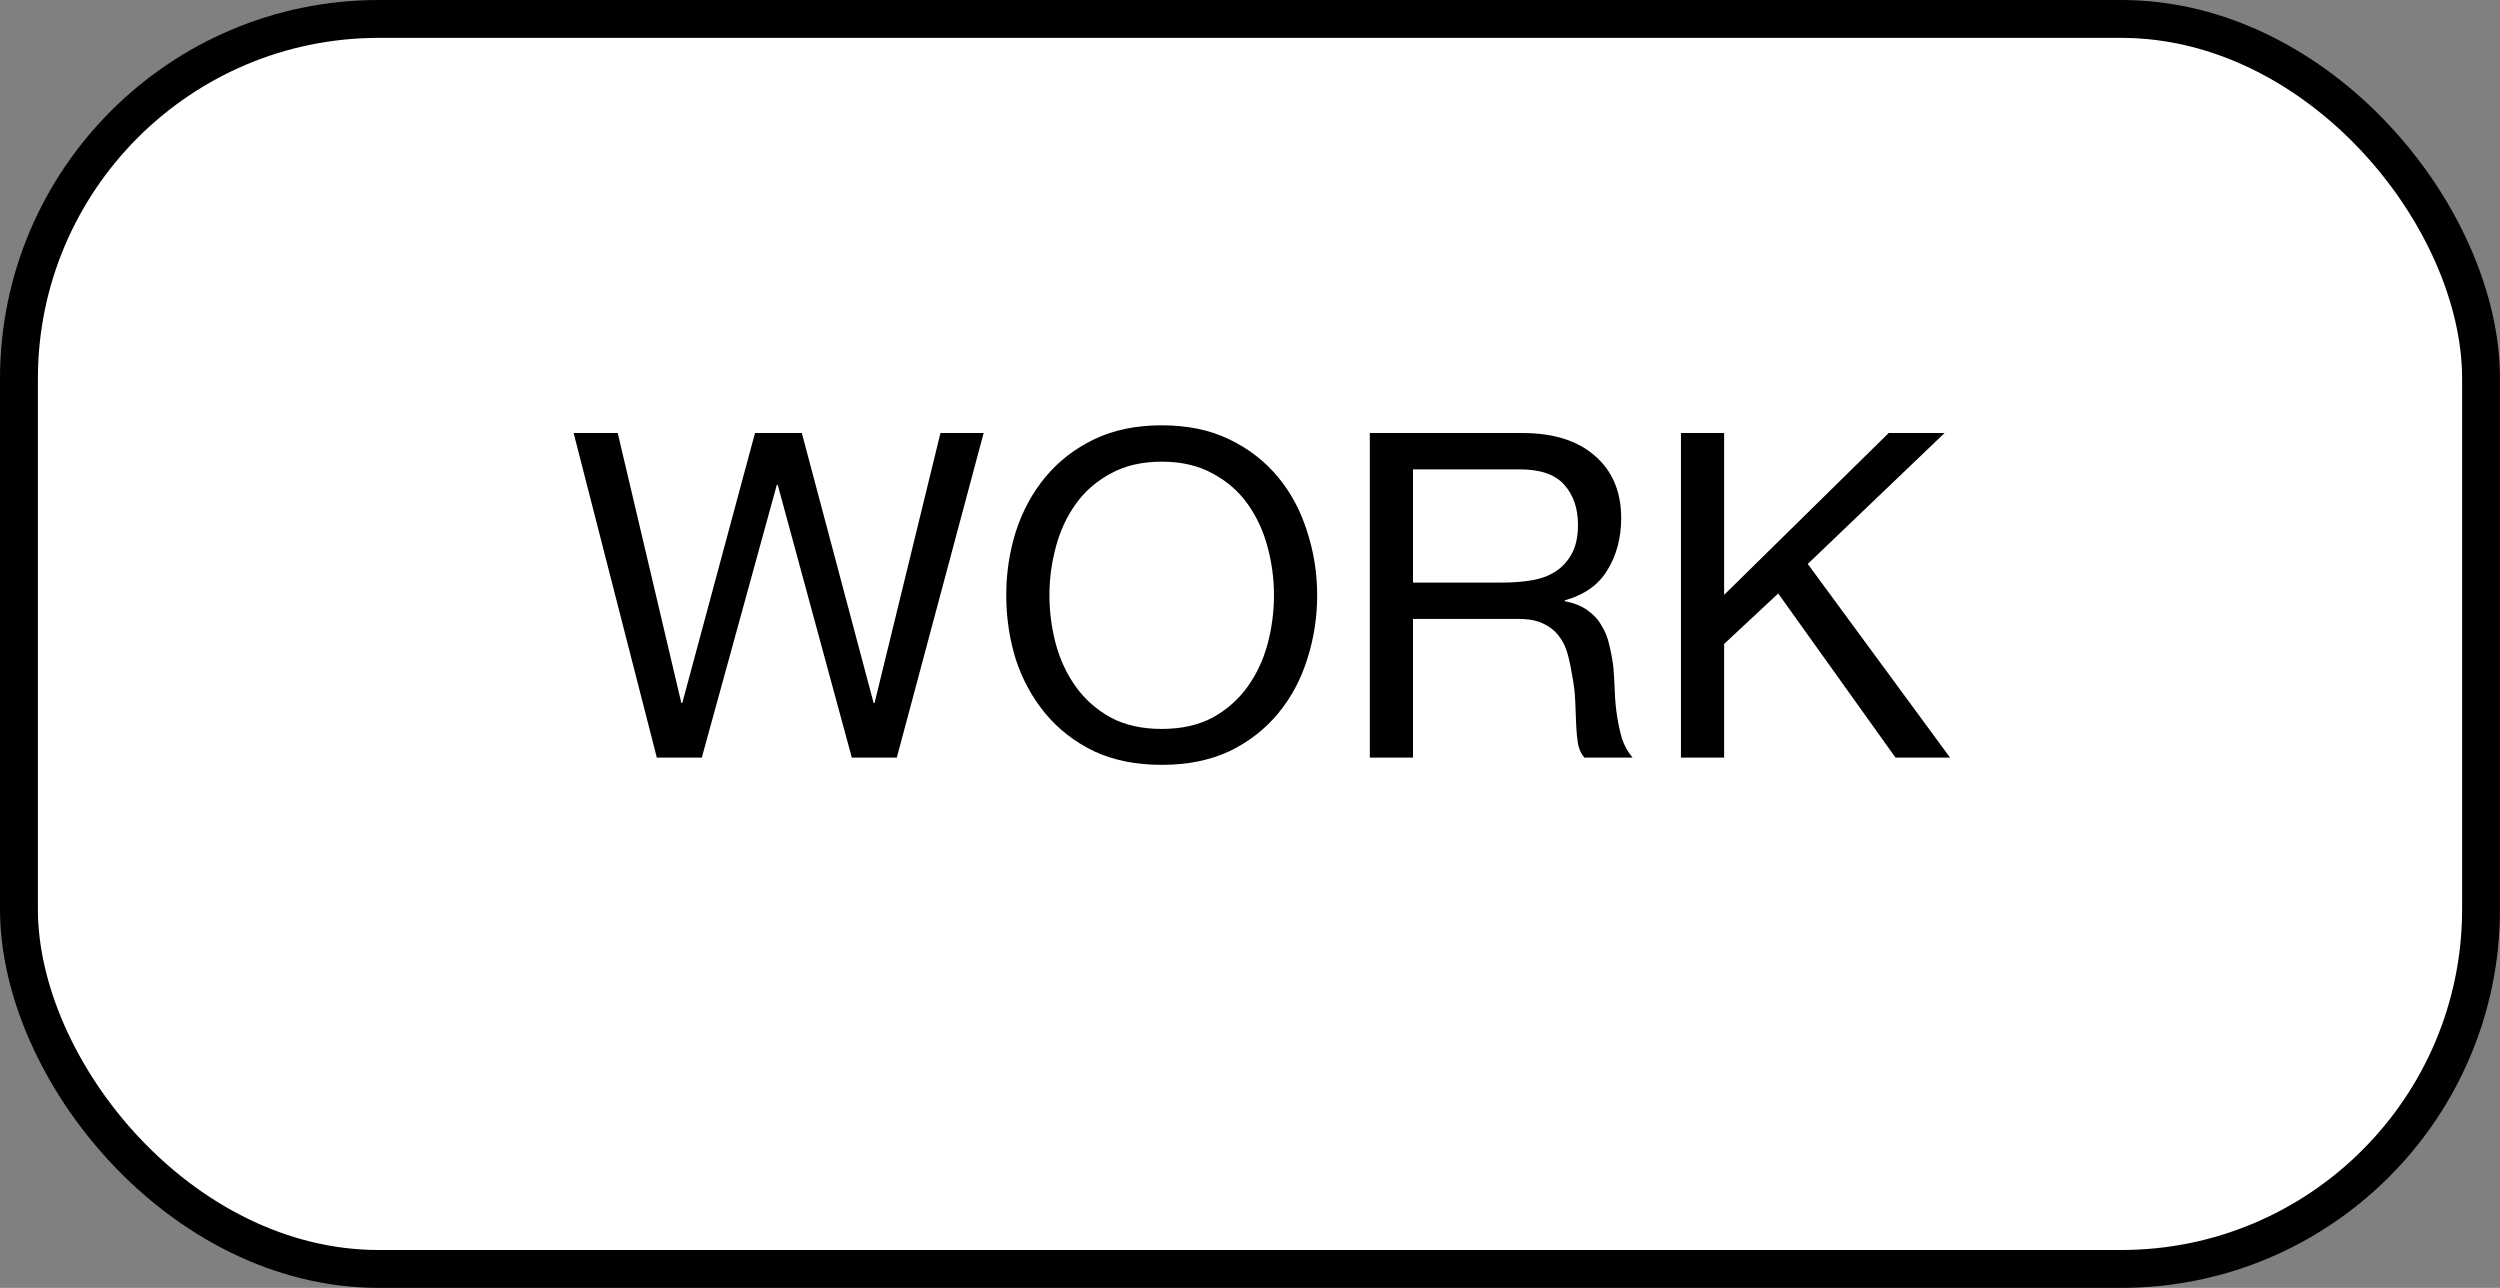 <svg width="66" height="34" viewBox="0 0 66 34" fill="none" xmlns="http://www.w3.org/2000/svg">
<rect x="0" y="0" width="66" height="34" fill="#808080" stroke="none"/>
<rect x="0.5" y="0.5" width="65" height="33" rx="9.5" fill="white" stroke="black"/>
<path d="M23.676 20H22.488L20.532 12.8H20.508L18.528 20H17.34L15.144 11.432H16.308L17.988 18.56H18.012L19.932 11.432H21.168L23.064 18.56H23.088L24.828 11.432H25.968L23.676 20ZM27.705 15.716C27.705 16.148 27.761 16.576 27.873 17C27.985 17.416 28.161 17.792 28.401 18.128C28.641 18.464 28.949 18.736 29.325 18.944C29.701 19.144 30.149 19.244 30.669 19.244C31.189 19.244 31.637 19.144 32.013 18.944C32.389 18.736 32.697 18.464 32.937 18.128C33.177 17.792 33.353 17.416 33.465 17C33.577 16.576 33.633 16.148 33.633 15.716C33.633 15.284 33.577 14.86 33.465 14.444C33.353 14.02 33.177 13.64 32.937 13.304C32.697 12.968 32.389 12.7 32.013 12.5C31.637 12.292 31.189 12.188 30.669 12.188C30.149 12.188 29.701 12.292 29.325 12.5C28.949 12.7 28.641 12.968 28.401 13.304C28.161 13.64 27.985 14.02 27.873 14.444C27.761 14.86 27.705 15.284 27.705 15.716ZM26.565 15.716C26.565 15.132 26.649 14.572 26.817 14.036C26.993 13.492 27.253 13.012 27.597 12.596C27.941 12.18 28.369 11.848 28.881 11.6C29.393 11.352 29.989 11.228 30.669 11.228C31.349 11.228 31.945 11.352 32.457 11.6C32.969 11.848 33.397 12.18 33.741 12.596C34.085 13.012 34.341 13.492 34.509 14.036C34.685 14.572 34.773 15.132 34.773 15.716C34.773 16.3 34.685 16.864 34.509 17.408C34.341 17.944 34.085 18.42 33.741 18.836C33.397 19.252 32.969 19.584 32.457 19.832C31.945 20.072 31.349 20.192 30.669 20.192C29.989 20.192 29.393 20.072 28.881 19.832C28.369 19.584 27.941 19.252 27.597 18.836C27.253 18.42 26.993 17.944 26.817 17.408C26.649 16.864 26.565 16.3 26.565 15.716ZM36.163 11.432H40.195C41.011 11.432 41.647 11.632 42.103 12.032C42.567 12.432 42.799 12.98 42.799 13.676C42.799 14.196 42.679 14.652 42.439 15.044C42.207 15.436 41.831 15.704 41.311 15.848V15.872C41.559 15.92 41.759 16 41.911 16.112C42.071 16.224 42.195 16.36 42.283 16.52C42.379 16.672 42.447 16.844 42.487 17.036C42.535 17.228 42.571 17.428 42.595 17.636C42.611 17.844 42.623 18.056 42.631 18.272C42.639 18.488 42.659 18.7 42.691 18.908C42.723 19.116 42.767 19.316 42.823 19.508C42.887 19.692 42.979 19.856 43.099 20H41.827C41.747 19.912 41.691 19.792 41.659 19.64C41.635 19.488 41.619 19.32 41.611 19.136C41.603 18.944 41.595 18.74 41.587 18.524C41.579 18.308 41.555 18.096 41.515 17.888C41.483 17.68 41.443 17.484 41.395 17.3C41.347 17.108 41.271 16.944 41.167 16.808C41.063 16.664 40.927 16.552 40.759 16.472C40.591 16.384 40.367 16.34 40.087 16.34H37.303V20H36.163V11.432ZM39.679 15.38C39.943 15.38 40.195 15.36 40.435 15.32C40.675 15.28 40.883 15.204 41.059 15.092C41.243 14.972 41.387 14.816 41.491 14.624C41.603 14.424 41.659 14.168 41.659 13.856C41.659 13.424 41.539 13.072 41.299 12.8C41.059 12.528 40.671 12.392 40.135 12.392H37.303V15.38H39.679ZM44.377 11.432H45.517V15.704L49.861 11.432H51.337L47.725 14.888L51.481 20H50.041L46.945 15.668L45.517 17V20H44.377V11.432Z" fill="black"/>
</svg>
